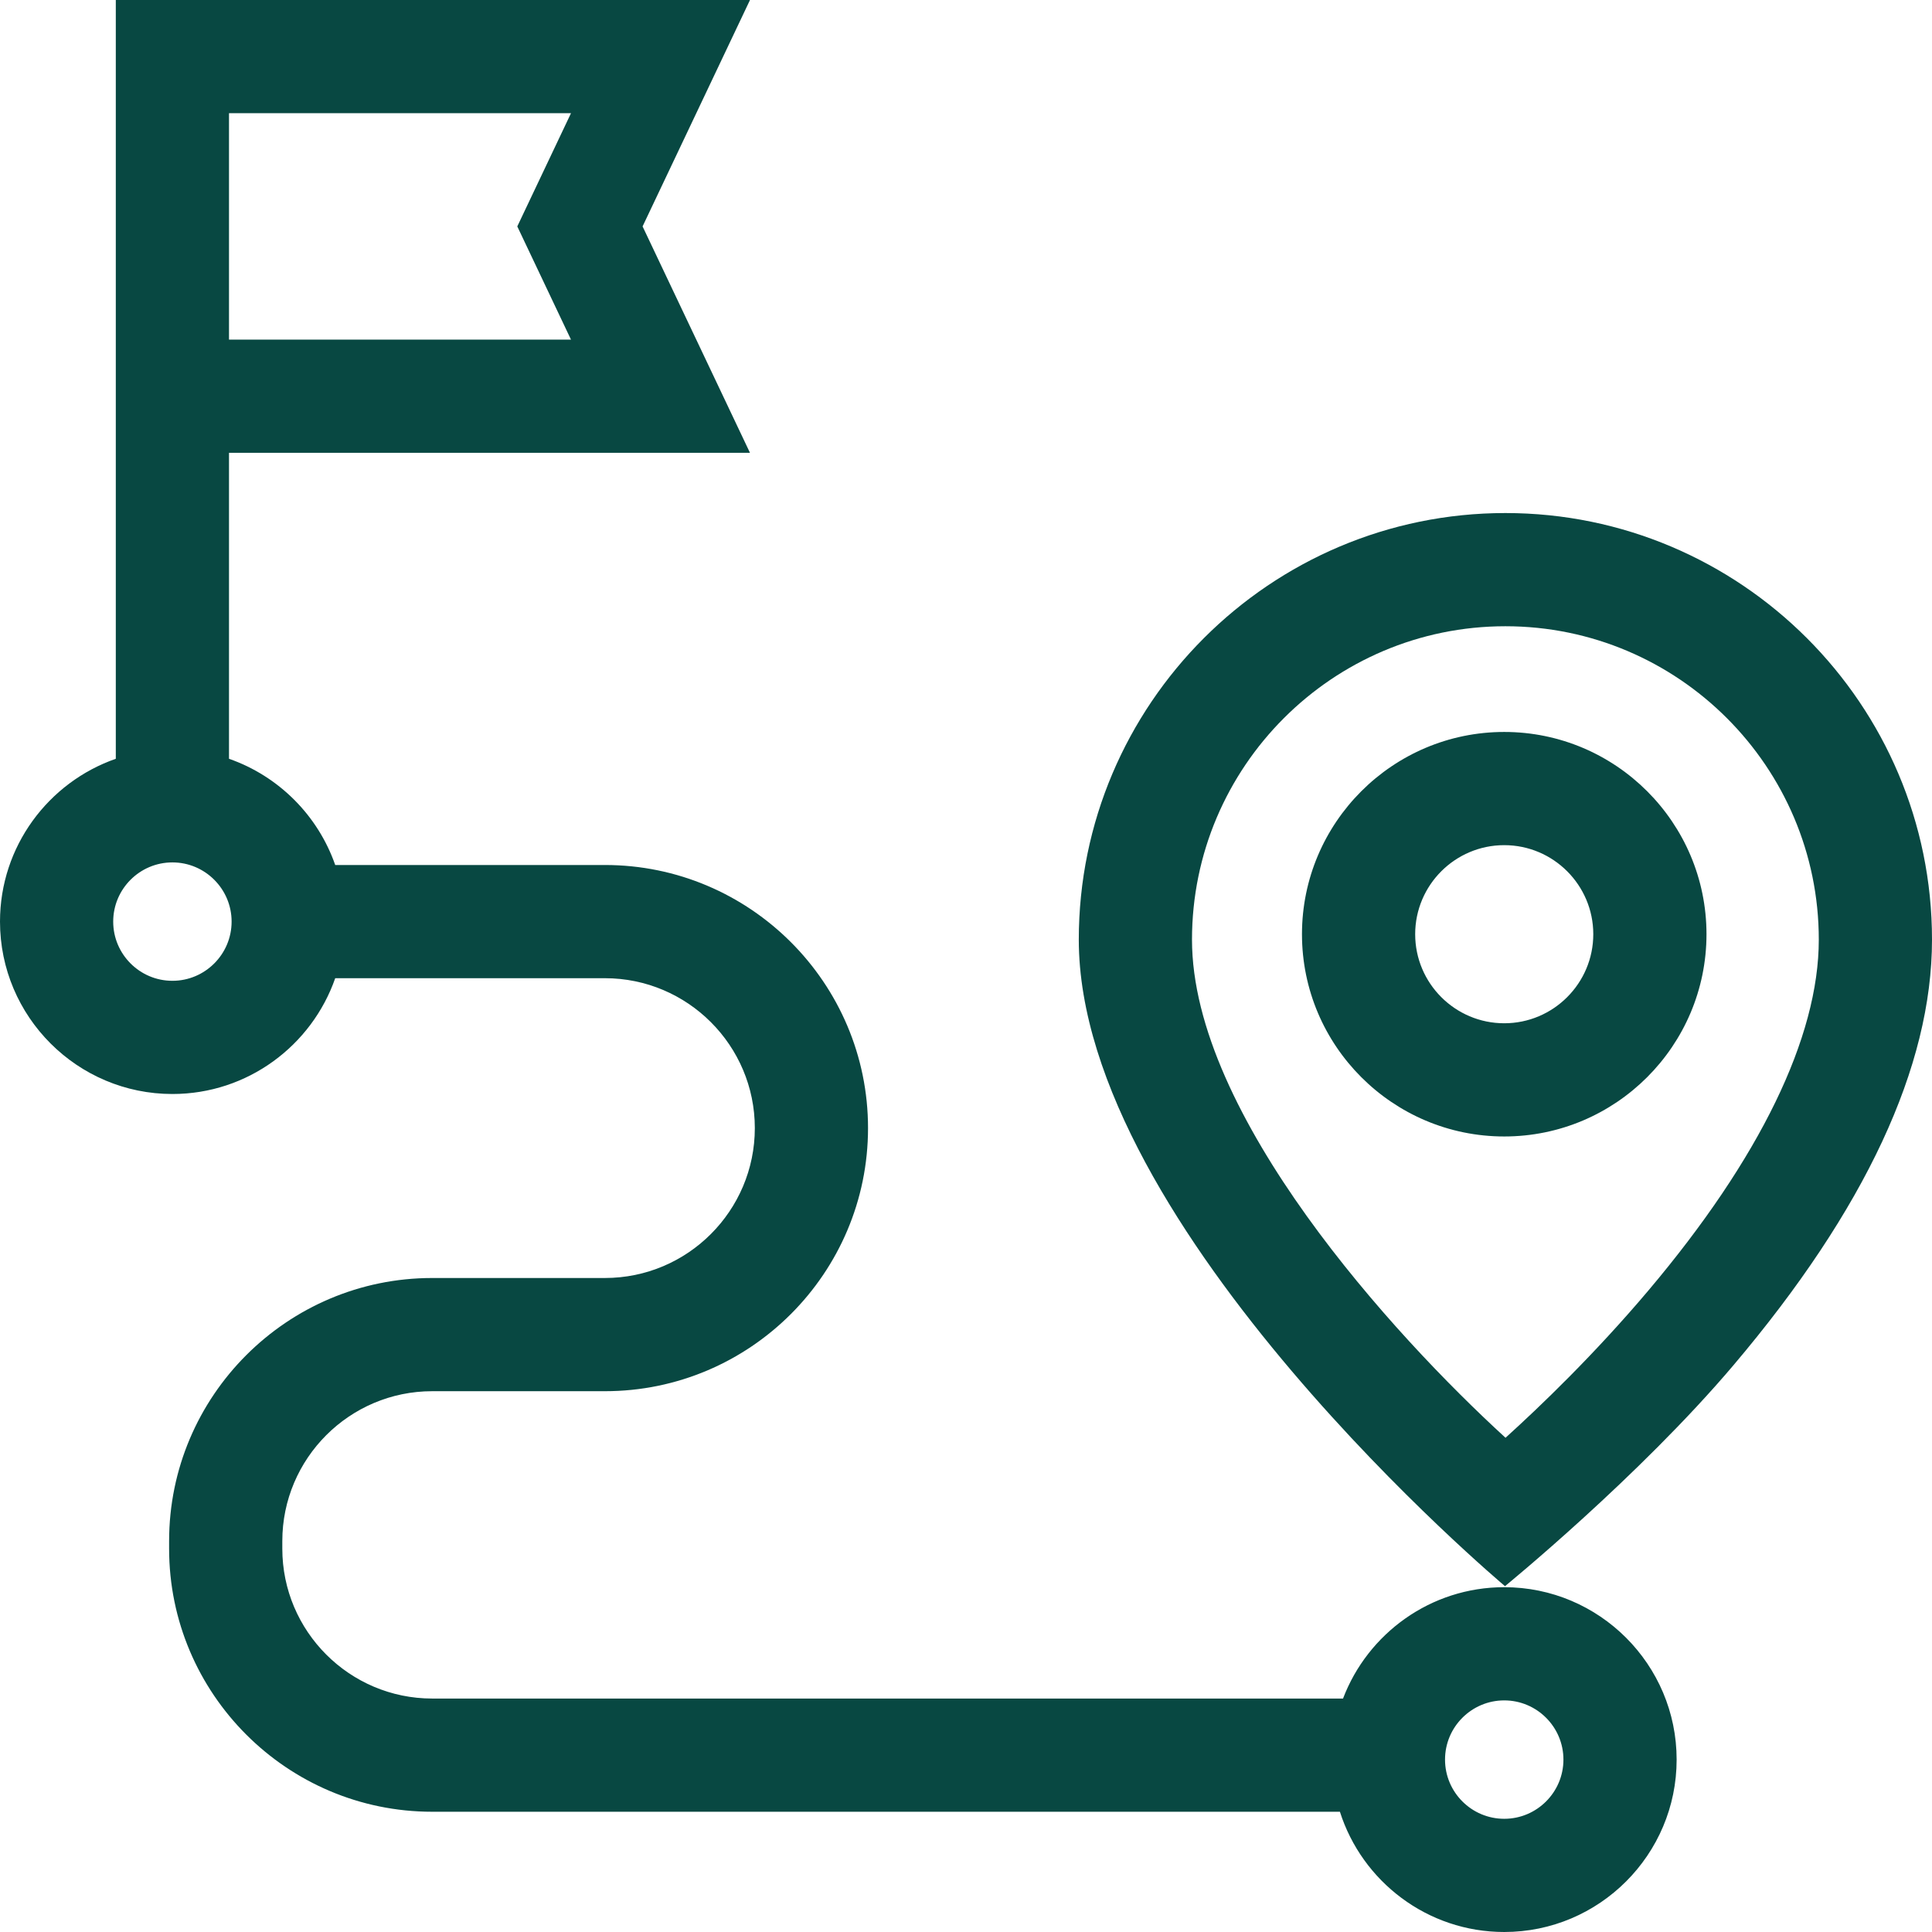 <?xml version="1.0" encoding="UTF-8"?> <svg xmlns="http://www.w3.org/2000/svg" xmlns:xlink="http://www.w3.org/1999/xlink" version="1.1" width="512" height="512" x="0" y="0" viewBox="0 0 512 512" style="enable-background:new 0 0 512 512" xml:space="preserve" class=""><g><path d="M398.946 135.962c-62.338 0-113.055 50.716-113.055 113.055 0 76.56 112.947 171.332 112.947 171.332s35.455-28.918 60.583-58.594C494.31 320.552 512 282.621 512 249.017c0-62.339-50.716-113.055-113.054-113.055zm37.892 206.037c-14.289 16.922-28.744 30.779-37.86 39.026-29.764-27.218-83.087-85.591-83.087-132.009 0-45.797 37.258-83.055 83.055-83.055S482 203.22 482 249.017c0 25.84-15.617 57.993-45.162 92.982z" fill="#084842" opacity="1" data-original="#000000" class=""></path><path d="M398.637 193.976c-29.555 0-53.6 24.045-53.6 53.601 0 29.555 24.045 53.6 53.6 53.6s53.6-24.045 53.6-53.6c0-29.556-24.045-53.601-53.6-53.601zm0 77.2c-13.013 0-23.6-10.587-23.6-23.6 0-13.014 10.587-23.601 23.6-23.601s23.6 10.587 23.6 23.601c0 13.013-10.587 23.6-23.6 23.6zM398.637 420.622c-19.497 0-36.173 12.281-42.72 29.51H114.54c-21.904 0-39.725-17.82-39.725-39.725v-2c0-21.904 17.82-39.725 39.725-39.725h45.773c38.446 0 69.724-31.278 69.724-69.725 0-38.445-31.278-69.724-69.724-69.724H88.836c-4.583-13.143-15.004-23.565-28.147-28.148v-81.081h138.066l-28.464-60.003L198.755 0H30.689v201.087C12.844 207.309 0 224.295 0 244.234c0 25.192 20.496 45.688 45.689 45.688 19.939 0 36.925-12.844 43.147-30.688h71.477c21.904 0 39.724 17.82 39.724 39.724s-17.82 39.725-39.724 39.725H114.54c-38.446 0-69.725 31.278-69.725 69.725v2c0 38.446 31.278 69.725 69.725 69.725h240.55C360.961 498.589 378.26 512 398.637 512c25.193 0 45.689-20.496 45.689-45.688 0-25.194-20.496-45.69-45.689-45.69zM60.689 30h90.63l-14.232 30.003 14.232 30.003h-90.63zm-15 229.923c-8.651 0-15.689-7.038-15.689-15.688 0-8.651 7.038-15.689 15.689-15.689s15.689 7.038 15.689 15.689c0 8.65-7.038 15.688-15.689 15.688zM398.637 482c-8.651 0-15.689-7.038-15.689-15.688 0-8.651 7.038-15.689 15.689-15.689s15.689 7.038 15.689 15.689c0 8.65-7.038 15.688-15.689 15.688z" fill="#084842" opacity="1" data-original="#000000" class=""></path></g></svg> 